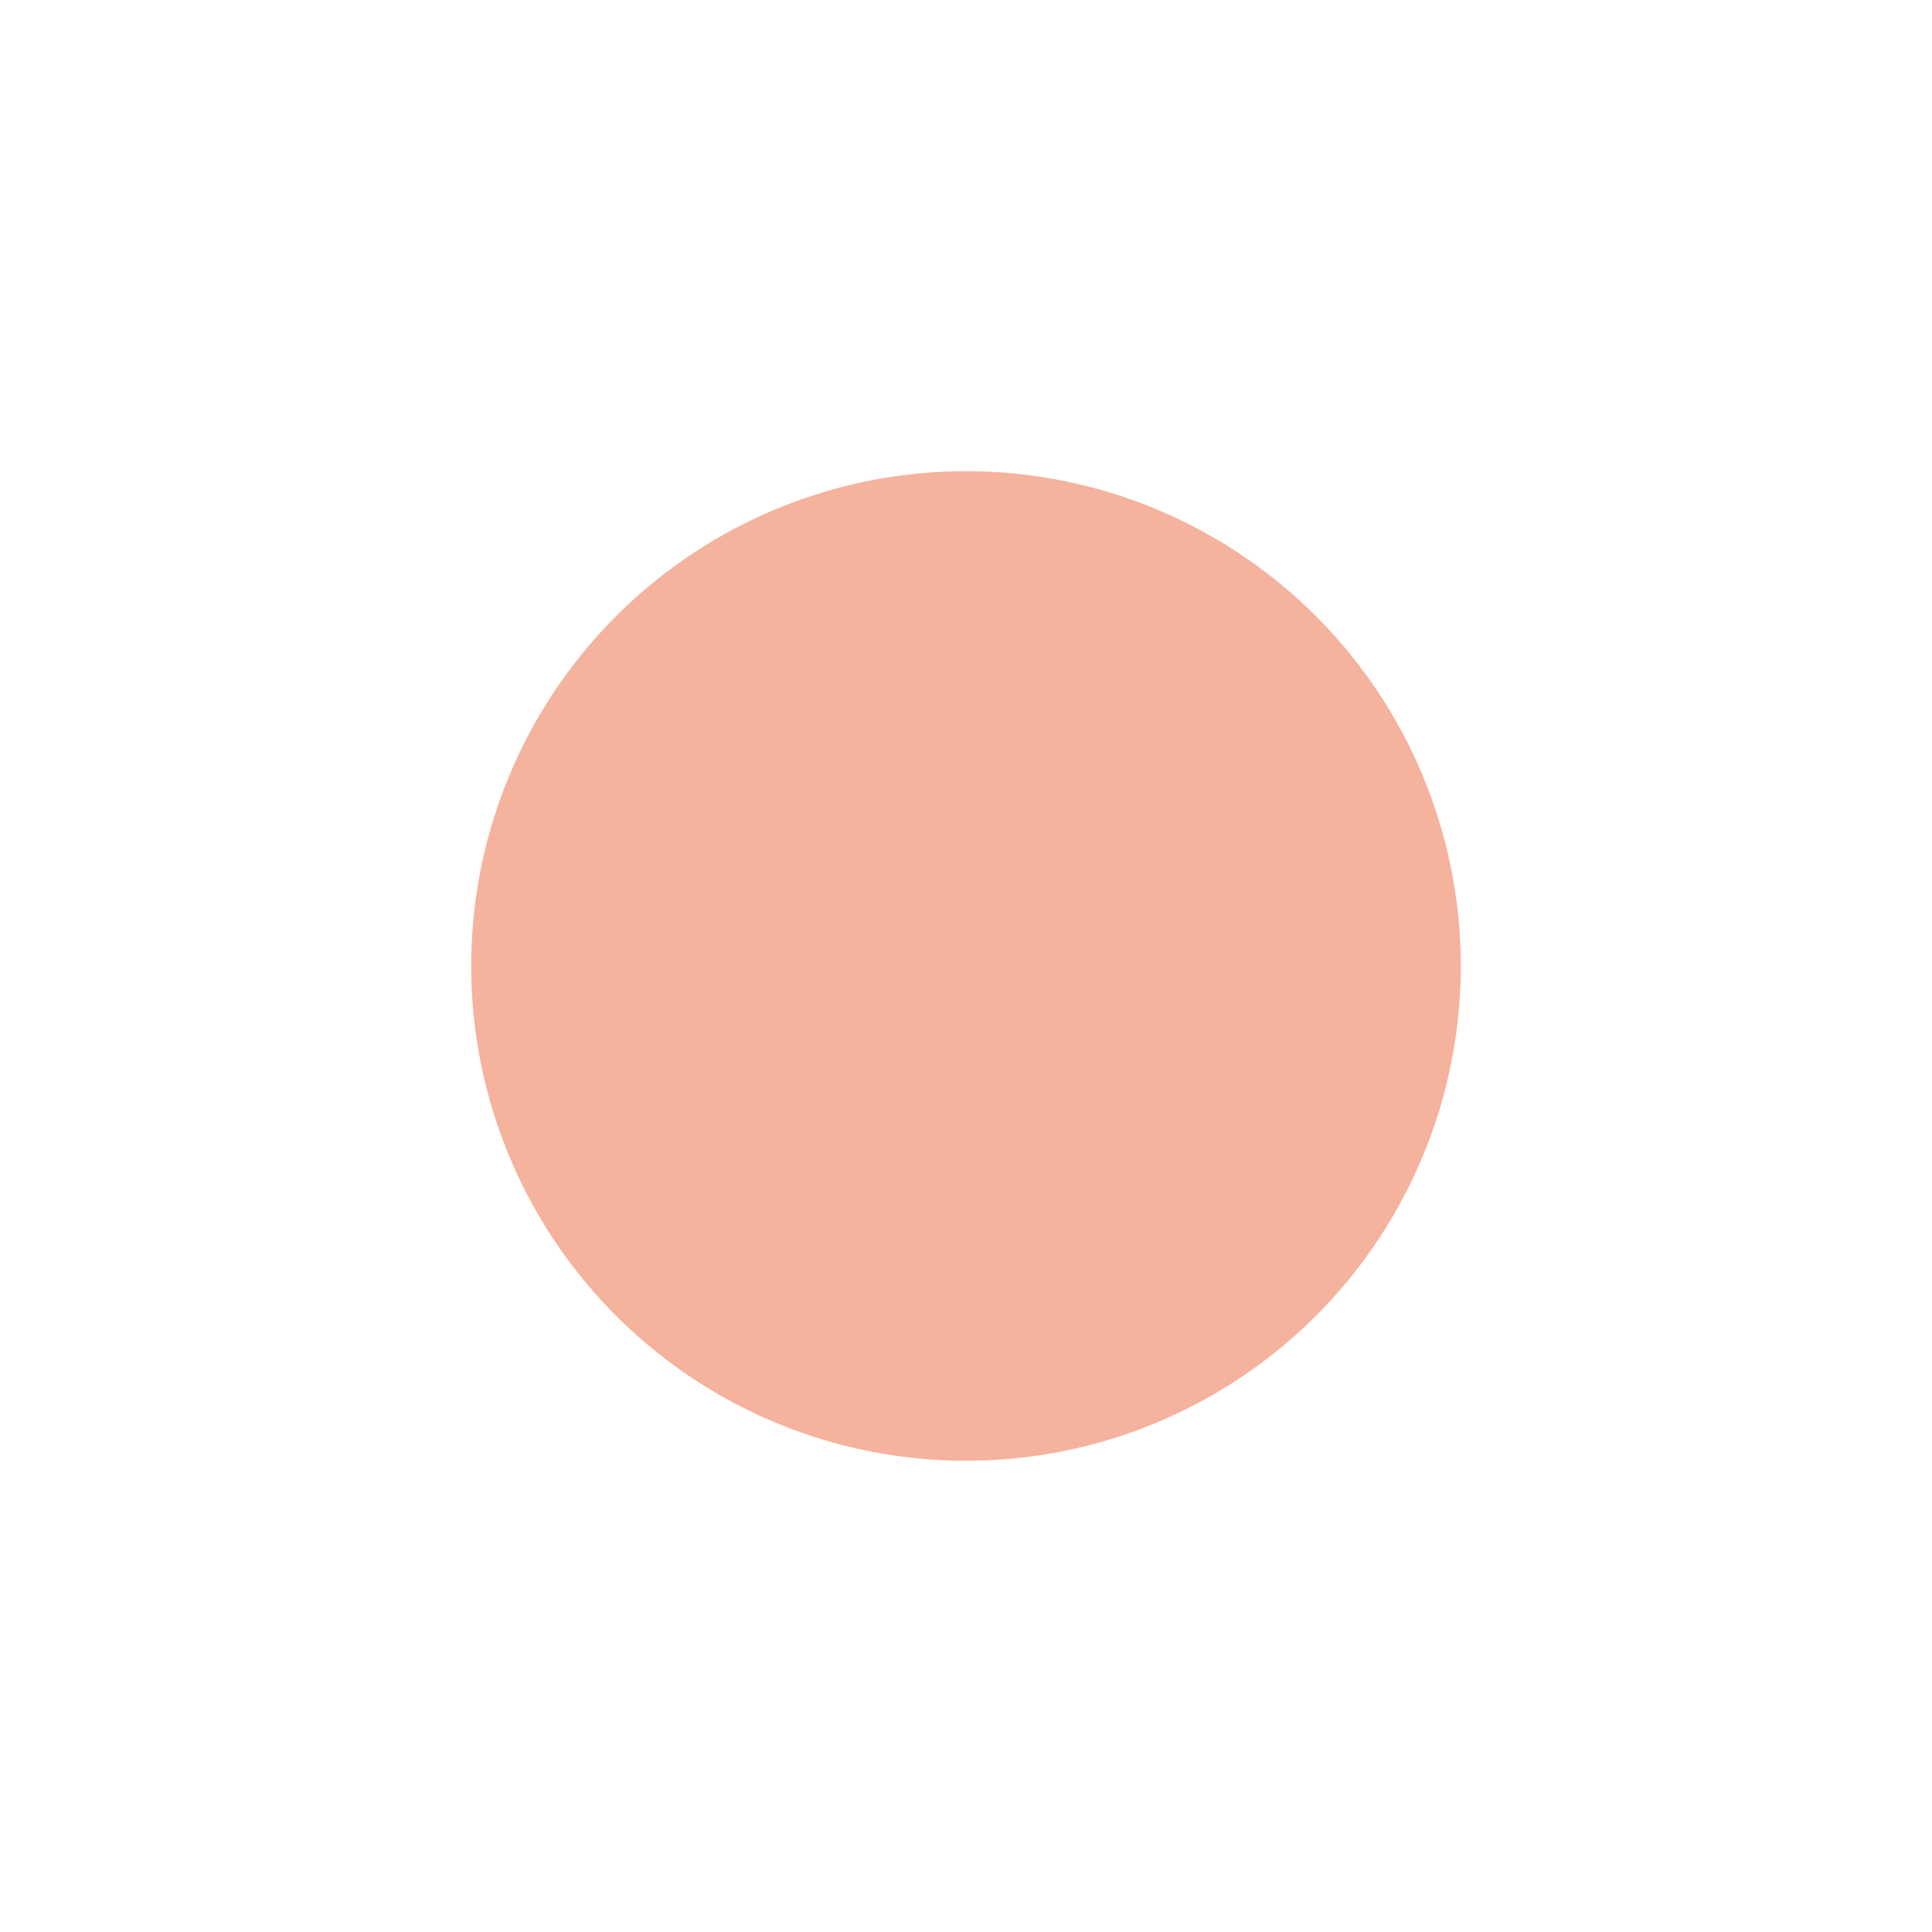 <?xml version="1.0" encoding="UTF-8"?> <svg xmlns="http://www.w3.org/2000/svg" width="82" height="82" viewBox="0 0 82 82" fill="none"> <g filter="url(#filter0_d)"> <circle cx="41" cy="25.999" r="21" fill="#F5B29D"></circle> </g> <defs> <filter id="filter0_d" x="0" y="-0.001" width="82" height="82" filterUnits="userSpaceOnUse" color-interpolation-filters="sRGB"> <feFlood flood-opacity="0" result="BackgroundImageFix"></feFlood> <feColorMatrix in="SourceAlpha" type="matrix" values="0 0 0 0 0 0 0 0 0 0 0 0 0 0 0 0 0 0 127 0"></feColorMatrix> <feOffset dy="15"></feOffset> <feGaussianBlur stdDeviation="10"></feGaussianBlur> <feColorMatrix type="matrix" values="0 0 0 0 0.96 0 0 0 0 0.698 0 0 0 0 0.615 0 0 0 0.6 0"></feColorMatrix> <feBlend mode="normal" in2="BackgroundImageFix" result="effect1_dropShadow"></feBlend> <feBlend mode="normal" in="SourceGraphic" in2="effect1_dropShadow" result="shape"></feBlend> </filter> </defs> </svg> 